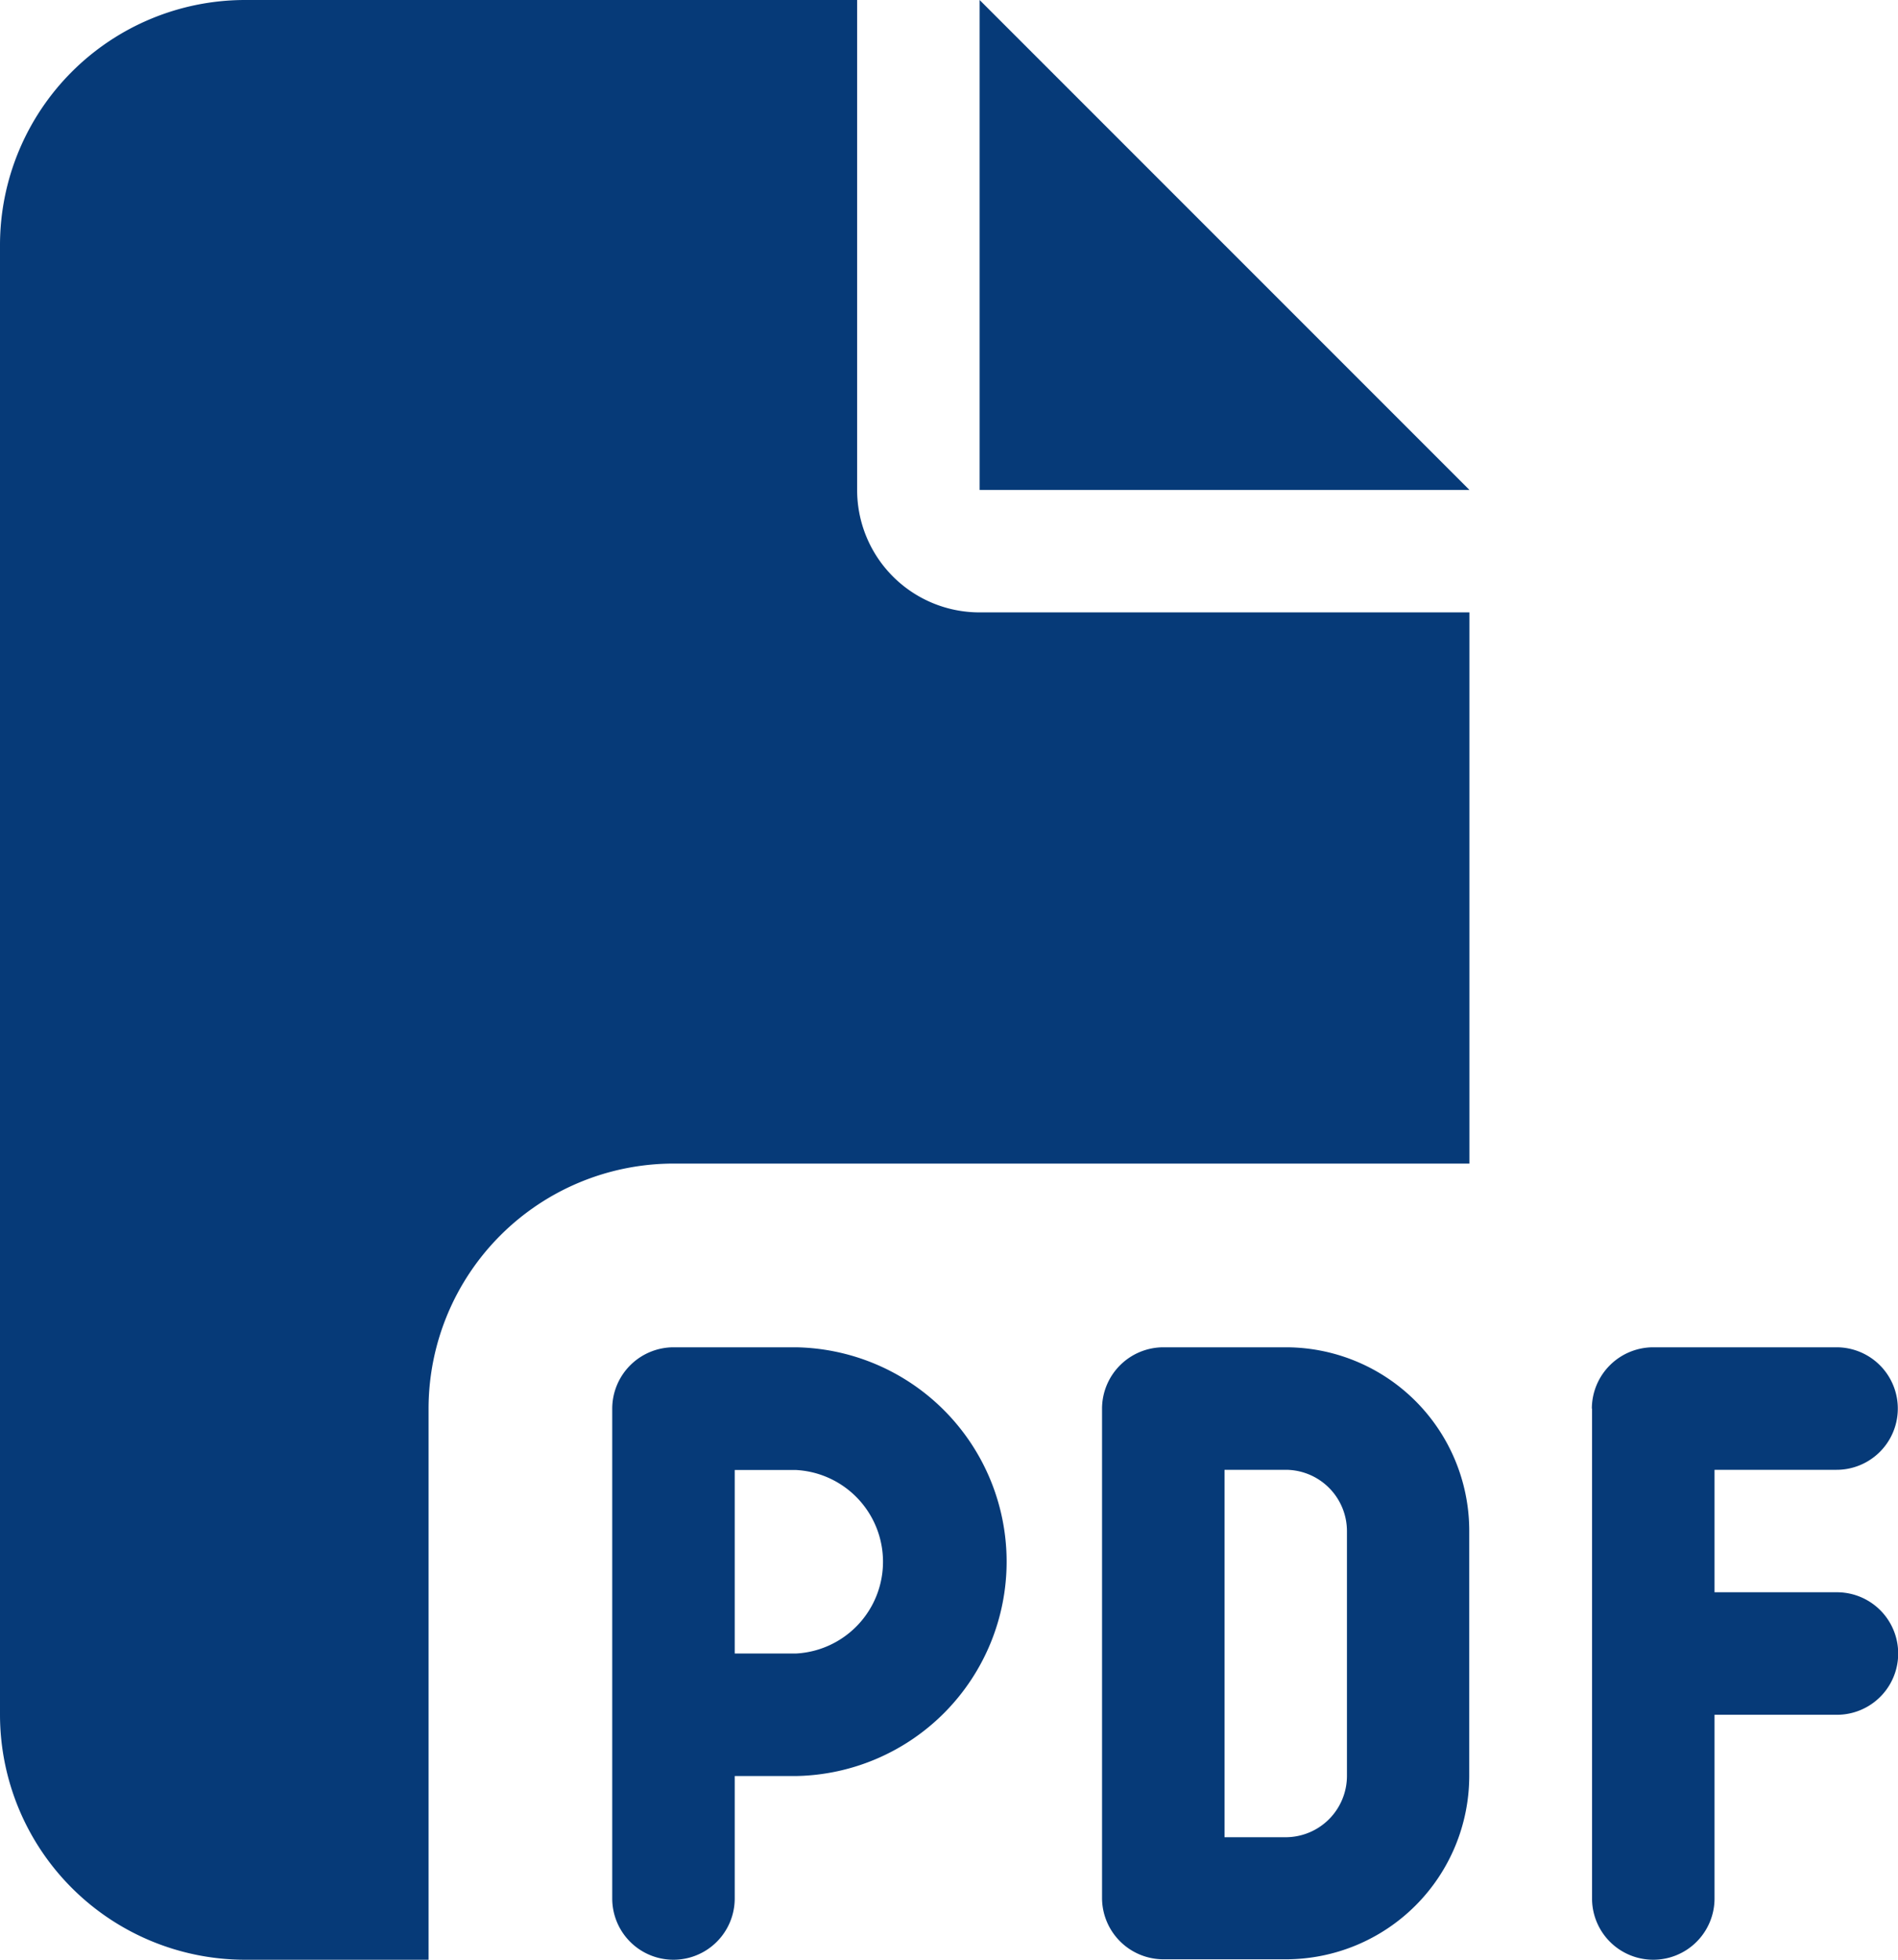 <svg id="レイヤー_1" data-name="レイヤー 1" xmlns="http://www.w3.org/2000/svg" viewBox="0 0 30 30.968"><defs><style>.cls-1{fill:#063a78;}</style></defs><path class="cls-1" d="M0,3.871A3.875,3.875,0,0,1,3.871,0h9.677V7.742a1.934,1.934,0,0,0,1.936,1.935h7.742v8.71H10.645a3.875,3.875,0,0,0-3.871,3.871v8.71h-2.9A3.875,3.875,0,0,1,0,27.1ZM23.226,7.742H15.484V0ZM10.645,21.29h1.936a3.388,3.388,0,0,1,0,6.775h-.968V30a.968.968,0,1,1-1.936,0V22.258A.971.971,0,0,1,10.645,21.29Zm1.936,4.839a1.452,1.452,0,0,0,0-2.9h-.968v2.9Zm5.806-4.839h1.936a2.9,2.9,0,0,1,2.9,2.9v3.871a2.9,2.9,0,0,1-2.9,2.9H18.387A.971.971,0,0,1,17.419,30V22.258A.971.971,0,0,1,18.387,21.29Zm1.936,7.742a.97.97,0,0,0,.967-.967V24.194a.97.97,0,0,0-.967-.968h-.968v5.806Zm4.838-6.774a.971.971,0,0,1,.968-.968h2.9a.968.968,0,0,1,0,1.936H27.1v1.935h1.935a.968.968,0,0,1,0,1.936H27.1V30a.968.968,0,1,1-1.936,0V22.258Z"/></svg>